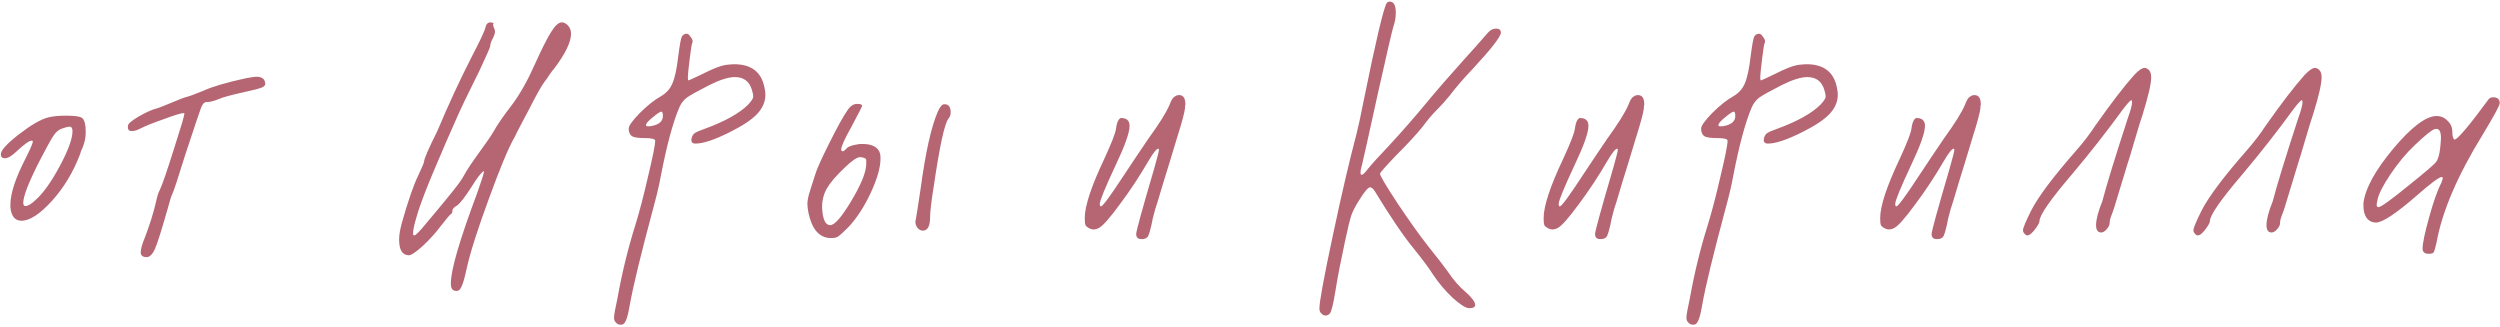 <?xml version="1.0" encoding="UTF-8"?> <svg xmlns="http://www.w3.org/2000/svg" width="871" height="114" viewBox="0 0 871 114" fill="none"> <path d="M25.256 45.672C25.256 44.648 24.915 44.136 24.232 44.136C23.635 44.136 22.653 44.392 21.288 44.904C20.264 45.331 19.368 46.141 18.6 47.336C17.832 48.445 16.253 51.304 13.864 55.912C10.024 63.421 8.104 68.328 8.104 70.632C8.104 71.4 8.36 71.784 8.872 71.784C9.725 71.784 10.877 71.101 12.328 69.736C14.973 67.432 17.789 63.507 20.776 57.96C23.763 52.413 25.256 48.317 25.256 45.672ZM16.68 40.936C18.301 40.509 20.435 40.296 23.08 40.296C26.152 40.296 28.029 40.595 28.712 41.192C29.48 41.96 29.864 43.496 29.864 45.8C29.864 47.677 29.608 49.256 29.096 50.536C29.011 50.792 28.883 51.133 28.712 51.56C28.541 51.987 28.371 52.371 28.2 52.712C28.115 53.053 28.029 53.352 27.944 53.608C25.555 59.923 22.269 65.384 18.088 69.992C13.907 74.6 10.365 76.904 7.464 76.904C5.245 76.904 3.965 75.368 3.624 72.296V71.272C3.624 67.432 5.373 62.099 8.872 55.272C10.579 51.859 11.432 49.896 11.432 49.384C11.432 49.128 11.304 49 11.048 49C10.195 49 8.403 50.28 5.672 52.84C4.051 54.376 2.728 55.144 1.704 55.144C0.765 55.144 0.296 54.675 0.296 53.736C0.296 52.371 2.387 50.067 6.568 46.824C10.749 43.581 14.12 41.619 16.68 40.936ZM85.765 27.24C87.642 26.899 88.794 26.728 89.221 26.728C91.013 26.728 92.037 27.325 92.293 28.52C92.293 28.605 92.336 28.733 92.421 28.904V29.16C92.421 29.757 91.952 30.227 91.013 30.568C90.16 30.909 88.154 31.421 84.997 32.104C80.389 33.128 77.445 33.939 76.165 34.536C74.458 35.219 73.136 35.56 72.197 35.56H71.941C71.173 35.56 70.533 36.243 70.021 37.608C69.509 38.973 67.717 44.307 64.645 53.608C62 62.141 60.464 66.792 60.037 67.56C59.696 68.243 59.184 69.864 58.501 72.424C56.368 79.933 54.874 84.669 54.021 86.632C53.168 88.595 52.186 89.576 51.077 89.576C49.712 89.576 49.029 89.021 49.029 87.912C49.029 86.803 49.456 85.224 50.309 83.176C52.101 78.568 53.466 74.216 54.405 70.12C54.746 68.413 55.173 67.091 55.685 66.152C56.538 64.36 58.16 59.667 60.549 52.072C63.024 44.392 64.261 40.211 64.261 39.528C64.261 39.443 64.176 39.4 64.005 39.4C63.152 39.4 60.89 40.083 57.221 41.448C53.552 42.728 50.778 43.837 48.901 44.776C47.792 45.373 46.81 45.672 45.957 45.672C45.018 45.672 44.549 45.245 44.549 44.392C44.549 43.965 44.592 43.667 44.677 43.496C44.848 42.899 46.085 41.917 48.389 40.552C50.778 39.187 52.741 38.291 54.277 37.864C55.045 37.693 56.837 37.011 59.653 35.816C62.469 34.621 64.261 33.939 65.029 33.768C66.053 33.512 68.016 32.787 70.917 31.592C74.074 30.141 79.024 28.691 85.765 27.24ZM164.262 19.944C167.249 14.227 168.87 10.771 169.126 9.576C169.382 8.381 169.979 7.784 170.918 7.784C171.686 7.869 172.027 7.997 171.942 8.168C171.686 8.424 171.771 9.021 172.198 9.96C172.625 10.728 172.497 11.795 171.814 13.16C171.131 14.355 170.79 15.336 170.79 16.104C170.79 16.445 169.51 19.347 166.95 24.808C163.11 32.488 160.507 37.907 159.142 41.064C158.374 42.856 157.094 45.757 155.302 49.768C153.595 53.779 152.23 56.979 151.206 59.368C150.182 61.757 149.073 64.488 147.878 67.56C146.683 70.632 145.787 73.235 145.19 75.368C144.337 78.184 143.91 80.147 143.91 81.256C143.91 81.768 144.038 82.024 144.294 82.024C144.806 82.024 146.171 80.659 148.39 77.928C148.902 77.331 150.225 75.752 152.358 73.192C154.577 70.547 156.497 68.2 158.118 66.152C159.825 64.019 161.019 62.312 161.702 61.032C162.555 59.411 164.219 56.893 166.694 53.48C169.254 49.981 170.961 47.507 171.814 46.056C173.35 43.325 175.526 40.168 178.342 36.584C181.243 32.659 183.931 27.88 186.406 22.248C188.795 16.957 190.673 13.245 192.038 11.112C193.403 8.893 194.641 7.784 195.75 7.784C196.433 7.784 197.115 8.125 197.798 8.808C198.566 9.576 198.95 10.557 198.95 11.752C198.95 14.653 196.987 18.707 193.062 23.912C192.721 24.253 192.166 24.979 191.398 26.088C190.715 27.197 190.203 27.923 189.862 28.264C188.753 29.715 186.833 33.128 184.102 38.504C183.505 39.613 182.779 40.979 181.926 42.6C181.158 44.136 180.518 45.373 180.006 46.312C179.579 47.251 179.281 47.848 179.11 48.104C177.147 51.517 174.203 58.6 170.278 69.352C166.353 80.019 163.793 88.083 162.598 93.544C161.915 96.701 161.318 98.792 160.806 99.816C160.379 100.84 159.825 101.352 159.142 101.352H158.758C157.734 101.267 157.179 100.584 157.094 99.304V98.536C157.094 94.013 160.123 83.645 166.182 67.432C167.803 62.909 168.614 60.349 168.614 59.752C168.614 59.325 167.931 59.965 166.566 61.672C165.883 62.611 165.201 63.635 164.518 64.744C161.958 68.755 160.166 71.059 159.142 71.656C158.118 72.253 157.606 72.851 157.606 73.448C157.606 74.045 157.435 74.429 157.094 74.6C156.753 74.771 155.558 76.179 153.51 78.824C151.718 81.213 149.627 83.517 147.238 85.736C144.849 87.869 143.27 88.936 142.502 88.936C140.198 88.936 139.046 87.101 139.046 83.432C139.046 81.896 139.387 79.891 140.07 77.416C142.203 69.907 144.081 64.488 145.702 61.16C147.067 58.259 147.75 56.637 147.75 56.296C147.75 55.357 149.286 51.816 152.358 45.672C156.198 36.541 160.166 27.965 164.262 19.944ZM230.948 40.424C230.948 39.4 230.777 38.888 230.436 38.888C230.009 38.888 229.028 39.528 227.492 40.808C225.871 42.088 225.06 43.027 225.06 43.624C225.06 43.88 225.316 44.008 225.828 44.008C226.34 44.008 226.767 43.965 227.108 43.88C229.668 43.368 230.948 42.216 230.948 40.424ZM237.604 12.648C238.031 12.051 238.585 11.752 239.268 11.752C239.695 11.752 240.121 12.093 240.548 12.776C241.06 13.373 241.316 13.928 241.316 14.44C241.316 14.696 241.273 14.867 241.188 14.952C241.017 15.208 240.719 17.043 240.292 20.456C239.865 23.784 239.652 26.088 239.652 27.368L239.78 28.008C239.865 28.093 241.572 27.325 244.9 25.704C248.228 23.997 250.831 22.973 252.708 22.632C254.073 22.461 255.097 22.376 255.78 22.376C261.241 22.376 264.655 24.637 266.02 29.16C266.447 30.696 266.66 31.976 266.66 33C266.66 35.475 265.679 37.736 263.716 39.784C261.839 41.747 258.681 43.837 254.244 46.056C248.953 48.701 244.985 50.024 242.34 50.024C241.145 50.024 240.676 49.427 240.932 48.232C241.103 47.464 241.444 46.867 241.956 46.44C242.553 46.013 243.833 45.459 245.796 44.776C252.708 42.216 257.657 39.443 260.644 36.456C261.839 35.176 262.436 34.237 262.436 33.64C262.436 33.213 262.308 32.531 262.052 31.592C261.199 28.435 259.193 26.856 256.036 26.856C253.817 26.856 250.831 27.795 247.076 29.672C243.065 31.72 240.463 33.171 239.268 34.024C238.159 34.877 237.305 35.987 236.708 37.352C234.489 42.472 232.313 50.536 230.18 61.544C229.753 64.104 228.9 67.731 227.62 72.424C223.268 88.637 220.537 99.901 219.428 106.216C218.745 110.397 217.935 112.659 216.996 113C216.825 113.085 216.569 113.128 216.228 113.128C215.545 113.128 214.991 112.872 214.564 112.36C214.137 111.933 213.924 111.379 213.924 110.696C213.924 109.757 214.308 107.581 215.076 104.168C216.697 95.123 218.788 86.547 221.348 78.44C222.799 73.747 224.292 68.029 225.828 61.288C227.449 54.547 228.26 50.451 228.26 49C228.26 48.403 226.98 48.104 224.42 48.104C222.372 48.104 220.964 47.891 220.196 47.464C219.428 46.952 219.044 46.056 219.044 44.776C219.044 43.837 220.324 42.045 222.884 39.4C225.529 36.755 228.004 34.792 230.308 33.512C232.185 32.403 233.508 30.909 234.276 29.032C235.129 27.069 235.812 23.869 236.324 19.432C236.836 15.421 237.263 13.16 237.604 12.648ZM301.776 57.576C301.861 56.381 301.819 55.656 301.648 55.4C301.477 55.144 300.965 54.931 300.112 54.76H299.6C298.576 54.76 296.827 55.955 294.352 58.344C291.365 61.16 289.275 63.592 288.08 65.64C286.971 67.603 286.416 69.779 286.416 72.168C286.587 76.349 287.525 78.44 289.232 78.44C290.768 78.44 293.2 75.667 296.528 70.12C299.856 64.573 301.605 60.392 301.776 57.576ZM295.12 38.632C296.144 37.011 297.296 36.2 298.576 36.2C299.771 36.2 300.368 36.413 300.368 36.84C300.368 37.096 299.131 39.528 296.656 44.136C294.267 48.403 293.072 51.048 293.072 52.072C293.072 52.499 293.285 52.712 293.712 52.712C293.883 52.712 294.309 52.371 294.992 51.688C295.419 51.091 296.699 50.621 298.832 50.28C299.173 50.195 299.685 50.152 300.368 50.152C303.952 50.152 306.043 51.304 306.64 53.608C306.725 53.949 306.768 54.504 306.768 55.272C306.768 58.344 305.616 62.355 303.312 67.304C301.008 72.168 298.448 76.093 295.632 79.08C294.011 80.701 292.859 81.768 292.176 82.28C291.579 82.707 290.853 82.92 290 82.92H288.976C285.307 82.664 282.875 79.763 281.68 74.216C281.424 72.936 281.296 71.869 281.296 71.016C281.296 69.992 281.552 68.627 282.064 66.92C282.405 65.896 283.088 63.763 284.112 60.52C284.624 58.813 286.245 55.229 288.976 49.768C291.707 44.307 293.755 40.595 295.12 38.632ZM326.736 38.888C327.504 37.181 328.229 36.328 328.912 36.328H329.424C330.619 36.499 331.216 37.437 331.216 39.144C331.216 39.997 330.96 40.723 330.448 41.32C329.083 43.027 327.376 50.877 325.328 64.872C324.475 70.163 324.048 73.747 324.048 75.624C324.048 78.781 323.195 80.36 321.488 80.36C320.891 80.36 320.293 80.061 319.696 79.464C319.184 78.781 318.928 78.056 318.928 77.288C318.928 76.947 318.971 76.691 319.056 76.52C319.141 76.264 319.696 72.723 320.72 65.896C322.427 53.181 324.432 44.179 326.736 38.888ZM409.284 33.64C409.711 33.299 410.223 33.128 410.82 33.128C412.271 33.128 412.996 34.237 412.996 36.456C412.996 36.541 412.953 36.712 412.868 36.968C412.868 37.224 412.868 37.437 412.868 37.608C412.697 39.229 411.759 42.728 410.052 48.104C409.54 49.811 408.687 52.627 407.492 56.552C406.297 60.392 405.572 62.739 405.316 63.592C403.524 69.651 402.585 72.723 402.5 72.808C401.817 75.197 401.348 77.16 401.092 78.696C400.665 80.488 400.324 81.64 400.068 82.152C399.812 82.664 399.385 83.005 398.788 83.176C398.532 83.261 398.148 83.304 397.636 83.304C396.441 83.304 395.844 82.707 395.844 81.512C395.844 80.573 397.935 72.979 402.116 58.728C403.225 54.803 403.78 52.627 403.78 52.2C403.78 51.944 403.695 51.816 403.524 51.816C402.927 51.816 401.775 53.267 400.068 56.168C396.996 61.459 393.668 66.493 390.084 71.272C386.585 76.051 384.153 78.781 382.788 79.464C381.679 80.061 380.612 80.104 379.588 79.592C378.905 79.251 378.436 78.867 378.18 78.44C378.009 78.013 377.924 77.203 377.924 76.008C377.924 71.827 380.185 64.957 384.708 55.4C387.268 49.853 388.633 46.355 388.804 44.904C389.145 42.344 389.828 41.064 390.852 41.064L391.108 41.192C391.279 41.192 391.407 41.192 391.492 41.192C392.857 41.448 393.54 42.344 393.54 43.88C393.54 46.184 391.961 50.664 388.804 57.32C385.049 65.341 383.172 69.907 383.172 71.016C383.172 71.613 383.3 71.912 383.556 71.912C384.153 71.912 386.713 68.456 391.236 61.544C394.393 56.765 397.337 52.371 400.068 48.36C403.908 43.069 406.383 39.101 407.492 36.456C408.089 34.835 408.687 33.896 409.284 33.64ZM483.098 1.128C483.439 0.616 483.951 0.445 484.634 0.616C485.743 0.872 486.298 2.152 486.298 4.456C486.298 6.077 485.999 7.741 485.402 9.448C484.975 10.813 483.141 18.749 479.898 33.256C476.741 47.677 474.949 55.741 474.522 57.448C474.181 58.472 474.01 59.368 474.01 60.136C474.01 60.648 474.138 60.904 474.394 60.904C474.821 60.904 475.546 60.221 476.57 58.856C478.021 57.064 480.538 54.291 484.122 50.536C488.303 46.013 492.485 41.235 496.666 36.2C500.847 31.165 505.327 26.003 510.106 20.712C512.837 17.725 515.567 14.653 518.298 11.496C519.151 10.472 520.133 9.96 521.242 9.96C522.351 9.96 522.906 10.429 522.906 11.368C522.906 12.733 519.663 16.915 513.178 23.912C509.85 27.411 507.162 30.525 505.114 33.256C503.663 35.048 502.127 36.755 500.506 38.376C498.885 39.997 497.263 41.917 495.642 44.136C493.679 46.611 490.607 49.939 486.426 54.12C482.671 58.045 480.794 60.179 480.794 60.52C480.794 61.203 482.842 64.659 486.938 70.888C491.119 77.117 494.618 82.024 497.434 85.608C500.933 89.96 503.279 92.989 504.474 94.696C506.351 97.512 508.357 99.816 510.49 101.608C512.794 103.656 513.946 105.192 513.946 106.216C513.946 106.984 513.263 107.368 511.898 107.368C510.703 107.368 508.783 106.173 506.138 103.784C503.578 101.395 501.274 98.664 499.226 95.592C497.946 93.544 495.727 90.557 492.57 86.632C488.986 82.28 484.463 75.624 479.002 66.664C478.405 65.725 477.85 65.256 477.338 65.256C476.655 65.256 475.418 66.707 473.626 69.608C472.346 71.571 471.407 73.363 470.81 74.984C470.298 76.52 469.573 79.507 468.634 83.944C467.098 91.027 465.989 96.744 465.306 101.096C464.538 105.96 463.855 108.691 463.258 109.288C462.831 109.715 462.362 109.928 461.85 109.928C461.253 109.928 460.741 109.672 460.314 109.16C459.887 108.733 459.674 108.179 459.674 107.496C459.674 105.192 461.21 96.829 464.282 82.408C467.354 67.901 470.127 55.997 472.602 46.696C473.199 44.392 474.053 40.424 475.162 34.792C479.343 14.227 481.989 3.005 483.098 1.128ZM569.159 33.64C569.586 33.299 570.098 33.128 570.695 33.128C572.146 33.128 572.871 34.237 572.871 36.456C572.871 36.541 572.828 36.712 572.743 36.968C572.743 37.224 572.743 37.437 572.743 37.608C572.572 39.229 571.634 42.728 569.927 48.104C569.415 49.811 568.562 52.627 567.367 56.552C566.172 60.392 565.447 62.739 565.191 63.592C563.399 69.651 562.46 72.723 562.375 72.808C561.692 75.197 561.223 77.16 560.967 78.696C560.54 80.488 560.199 81.64 559.943 82.152C559.687 82.664 559.26 83.005 558.663 83.176C558.407 83.261 558.023 83.304 557.511 83.304C556.316 83.304 555.719 82.707 555.719 81.512C555.719 80.573 557.81 72.979 561.991 58.728C563.1 54.803 563.655 52.627 563.655 52.2C563.655 51.944 563.57 51.816 563.399 51.816C562.802 51.816 561.65 53.267 559.943 56.168C556.871 61.459 553.543 66.493 549.959 71.272C546.46 76.051 544.028 78.781 542.663 79.464C541.554 80.061 540.487 80.104 539.463 79.592C538.78 79.251 538.311 78.867 538.055 78.44C537.884 78.013 537.799 77.203 537.799 76.008C537.799 71.827 540.06 64.957 544.583 55.4C547.143 49.853 548.508 46.355 548.679 44.904C549.02 42.344 549.703 41.064 550.727 41.064L550.983 41.192C551.154 41.192 551.282 41.192 551.367 41.192C552.732 41.448 553.415 42.344 553.415 43.88C553.415 46.184 551.836 50.664 548.679 57.32C544.924 65.341 543.047 69.907 543.047 71.016C543.047 71.613 543.175 71.912 543.431 71.912C544.028 71.912 546.588 68.456 551.111 61.544C554.268 56.765 557.212 52.371 559.943 48.36C563.783 43.069 566.258 39.101 567.367 36.456C567.964 34.835 568.562 33.896 569.159 33.64ZM604.573 40.424C604.573 39.4 604.402 38.888 604.061 38.888C603.634 38.888 602.653 39.528 601.117 40.808C599.496 42.088 598.685 43.027 598.685 43.624C598.685 43.88 598.941 44.008 599.453 44.008C599.965 44.008 600.392 43.965 600.733 43.88C603.293 43.368 604.573 42.216 604.573 40.424ZM611.229 12.648C611.656 12.051 612.21 11.752 612.893 11.752C613.32 11.752 613.746 12.093 614.173 12.776C614.685 13.373 614.941 13.928 614.941 14.44C614.941 14.696 614.898 14.867 614.813 14.952C614.642 15.208 614.344 17.043 613.917 20.456C613.49 23.784 613.277 26.088 613.277 27.368L613.405 28.008C613.49 28.093 615.197 27.325 618.525 25.704C621.853 23.997 624.456 22.973 626.333 22.632C627.698 22.461 628.722 22.376 629.405 22.376C634.866 22.376 638.28 24.637 639.645 29.16C640.072 30.696 640.285 31.976 640.285 33C640.285 35.475 639.304 37.736 637.341 39.784C635.464 41.747 632.306 43.837 627.869 46.056C622.578 48.701 618.61 50.024 615.965 50.024C614.77 50.024 614.301 49.427 614.557 48.232C614.728 47.464 615.069 46.867 615.581 46.44C616.178 46.013 617.458 45.459 619.421 44.776C626.333 42.216 631.282 39.443 634.269 36.456C635.464 35.176 636.061 34.237 636.061 33.64C636.061 33.213 635.933 32.531 635.677 31.592C634.824 28.435 632.818 26.856 629.661 26.856C627.442 26.856 624.456 27.795 620.701 29.672C616.69 31.72 614.088 33.171 612.893 34.024C611.784 34.877 610.93 35.987 610.333 37.352C608.114 42.472 605.938 50.536 603.805 61.544C603.378 64.104 602.525 67.731 601.245 72.424C596.893 88.637 594.162 99.901 593.053 106.216C592.37 110.397 591.56 112.659 590.621 113C590.45 113.085 590.194 113.128 589.853 113.128C589.17 113.128 588.616 112.872 588.189 112.36C587.762 111.933 587.549 111.379 587.549 110.696C587.549 109.757 587.933 107.581 588.701 104.168C590.322 95.123 592.413 86.547 594.973 78.44C596.424 73.747 597.917 68.029 599.453 61.288C601.074 54.547 601.885 50.451 601.885 49C601.885 48.403 600.605 48.104 598.045 48.104C595.997 48.104 594.589 47.891 593.821 47.464C593.053 46.952 592.669 46.056 592.669 44.776C592.669 43.837 593.949 42.045 596.509 39.4C599.154 36.755 601.629 34.792 603.933 33.512C605.81 32.403 607.133 30.909 607.901 29.032C608.754 27.069 609.437 23.869 609.949 19.432C610.461 15.421 610.888 13.16 611.229 12.648ZM686.409 33.64C686.836 33.299 687.348 33.128 687.945 33.128C689.396 33.128 690.121 34.237 690.121 36.456C690.121 36.541 690.078 36.712 689.993 36.968C689.993 37.224 689.993 37.437 689.993 37.608C689.822 39.229 688.884 42.728 687.177 48.104C686.665 49.811 685.812 52.627 684.617 56.552C683.422 60.392 682.697 62.739 682.441 63.592C680.649 69.651 679.71 72.723 679.625 72.808C678.942 75.197 678.473 77.16 678.217 78.696C677.79 80.488 677.449 81.64 677.193 82.152C676.937 82.664 676.51 83.005 675.913 83.176C675.657 83.261 675.273 83.304 674.761 83.304C673.566 83.304 672.969 82.707 672.969 81.512C672.969 80.573 675.06 72.979 679.241 58.728C680.35 54.803 680.905 52.627 680.905 52.2C680.905 51.944 680.82 51.816 680.649 51.816C680.052 51.816 678.9 53.267 677.193 56.168C674.121 61.459 670.793 66.493 667.209 71.272C663.71 76.051 661.278 78.781 659.913 79.464C658.804 80.061 657.737 80.104 656.713 79.592C656.03 79.251 655.561 78.867 655.305 78.44C655.134 78.013 655.049 77.203 655.049 76.008C655.049 71.827 657.31 64.957 661.833 55.4C664.393 49.853 665.758 46.355 665.929 44.904C666.27 42.344 666.953 41.064 667.977 41.064L668.233 41.192C668.404 41.192 668.532 41.192 668.617 41.192C669.982 41.448 670.665 42.344 670.665 43.88C670.665 46.184 669.086 50.664 665.929 57.32C662.174 65.341 660.297 69.907 660.297 71.016C660.297 71.613 660.425 71.912 660.681 71.912C661.278 71.912 663.838 68.456 668.361 61.544C671.518 56.765 674.462 52.371 677.193 48.36C681.033 43.069 683.508 39.101 684.617 36.456C685.214 34.835 685.812 33.896 686.409 33.64ZM743.583 26.088C745.119 24.467 746.314 23.656 747.167 23.656C747.679 23.656 748.191 23.912 748.703 24.424C749.215 24.936 749.471 25.789 749.471 26.984C749.471 29.203 748.49 33.469 746.527 39.784C745.93 41.491 745.034 44.392 743.839 48.488C742.644 52.584 741.791 55.4 741.279 56.936C741.108 57.533 740.212 60.477 738.591 65.768C737.055 70.973 736.074 74.045 735.647 74.984C735.22 76.008 735.007 76.904 735.007 77.672C735.007 78.355 734.666 79.08 733.983 79.848C733.3 80.616 732.66 81 732.063 81C730.868 81 730.271 80.147 730.271 78.44C730.271 76.477 730.996 73.704 732.447 70.12C733.812 64.829 736.799 55.101 741.407 40.936C742.346 38.376 742.815 36.584 742.815 35.56C742.815 35.133 742.73 34.92 742.559 34.92C742.218 34.92 741.236 35.987 739.615 38.12C734.154 45.629 728.266 53.139 721.951 60.648C714.356 69.523 710.559 74.984 710.559 77.032C710.559 77.629 709.919 78.739 708.639 80.36C707.359 81.896 706.378 82.365 705.695 81.768C705.098 81.256 704.799 80.744 704.799 80.232C704.799 79.464 705.78 77.117 707.743 73.192C710.218 68.413 715.38 61.544 723.231 52.584C725.791 49.683 728.052 46.739 730.015 43.752C735.476 35.987 739.999 30.099 743.583 26.088ZM802.958 26.088C804.494 24.467 805.689 23.656 806.542 23.656C807.054 23.656 807.566 23.912 808.078 24.424C808.59 24.936 808.846 25.789 808.846 26.984C808.846 29.203 807.865 33.469 805.902 39.784C805.305 41.491 804.409 44.392 803.214 48.488C802.019 52.584 801.166 55.4 800.654 56.936C800.483 57.533 799.587 60.477 797.966 65.768C796.43 70.973 795.449 74.045 795.022 74.984C794.595 76.008 794.382 76.904 794.382 77.672C794.382 78.355 794.041 79.08 793.358 79.848C792.675 80.616 792.035 81 791.438 81C790.243 81 789.646 80.147 789.646 78.44C789.646 76.477 790.371 73.704 791.822 70.12C793.187 64.829 796.174 55.101 800.782 40.936C801.721 38.376 802.19 36.584 802.19 35.56C802.19 35.133 802.105 34.92 801.934 34.92C801.593 34.92 800.611 35.987 798.99 38.12C793.529 45.629 787.641 53.139 781.326 60.648C773.731 69.523 769.934 74.984 769.934 77.032C769.934 77.629 769.294 78.739 768.014 80.36C766.734 81.896 765.753 82.365 765.07 81.768C764.473 81.256 764.174 80.744 764.174 80.232C764.174 79.464 765.155 77.117 767.118 73.192C769.593 68.413 774.755 61.544 782.606 52.584C785.166 49.683 787.427 46.739 789.39 43.752C794.851 35.987 799.374 30.099 802.958 26.088ZM850.173 51.432C850.344 49.725 850.429 48.616 850.429 48.104C850.429 45.971 849.917 44.904 848.893 44.904C848.552 44.904 848.296 44.947 848.125 45.032C847.101 45.373 844.84 47.208 841.341 50.536C838.354 53.352 835.538 56.723 832.893 60.648C830.248 64.573 828.712 67.603 828.285 69.736C828.114 70.589 828.029 71.144 828.029 71.4C828.029 71.912 828.242 72.168 828.669 72.168C829.522 72.168 833.234 69.48 839.805 64.104C845.01 59.923 847.954 57.405 848.637 56.552C849.405 55.613 849.917 53.907 850.173 51.432ZM867.069 34.536C867.41 34.109 867.922 33.896 868.605 33.896C870.141 33.896 870.909 34.579 870.909 35.944C870.909 36.712 868.946 40.339 865.021 46.824C856.232 61.075 850.856 73.619 848.893 84.456C848.466 86.419 848.125 87.571 847.869 87.912C847.698 88.253 847.144 88.424 846.205 88.424C844.754 88.424 844.029 87.827 844.029 86.632C844.029 84.755 844.797 81.085 846.333 75.624C847.869 70.077 849.277 66.109 850.557 63.72L851.069 62.184C851.069 61.843 850.941 61.672 850.685 61.672C849.832 61.672 847.058 63.72 842.365 67.816C834.941 74.301 830.077 77.544 827.773 77.544C826.493 77.544 825.426 77.032 824.573 76.008C823.805 74.899 823.421 73.491 823.421 71.784V70.76C824.018 65.725 827.474 59.411 833.789 51.816C840.189 44.221 845.224 40.424 848.893 40.424C850.429 40.424 851.709 40.979 852.733 42.088C853.842 43.112 854.397 44.392 854.397 45.928C854.397 47.293 854.61 48.189 855.037 48.616H855.165C856.189 48.616 860.157 43.923 867.069 34.536Z" fill="#B66673"></path> </svg> 